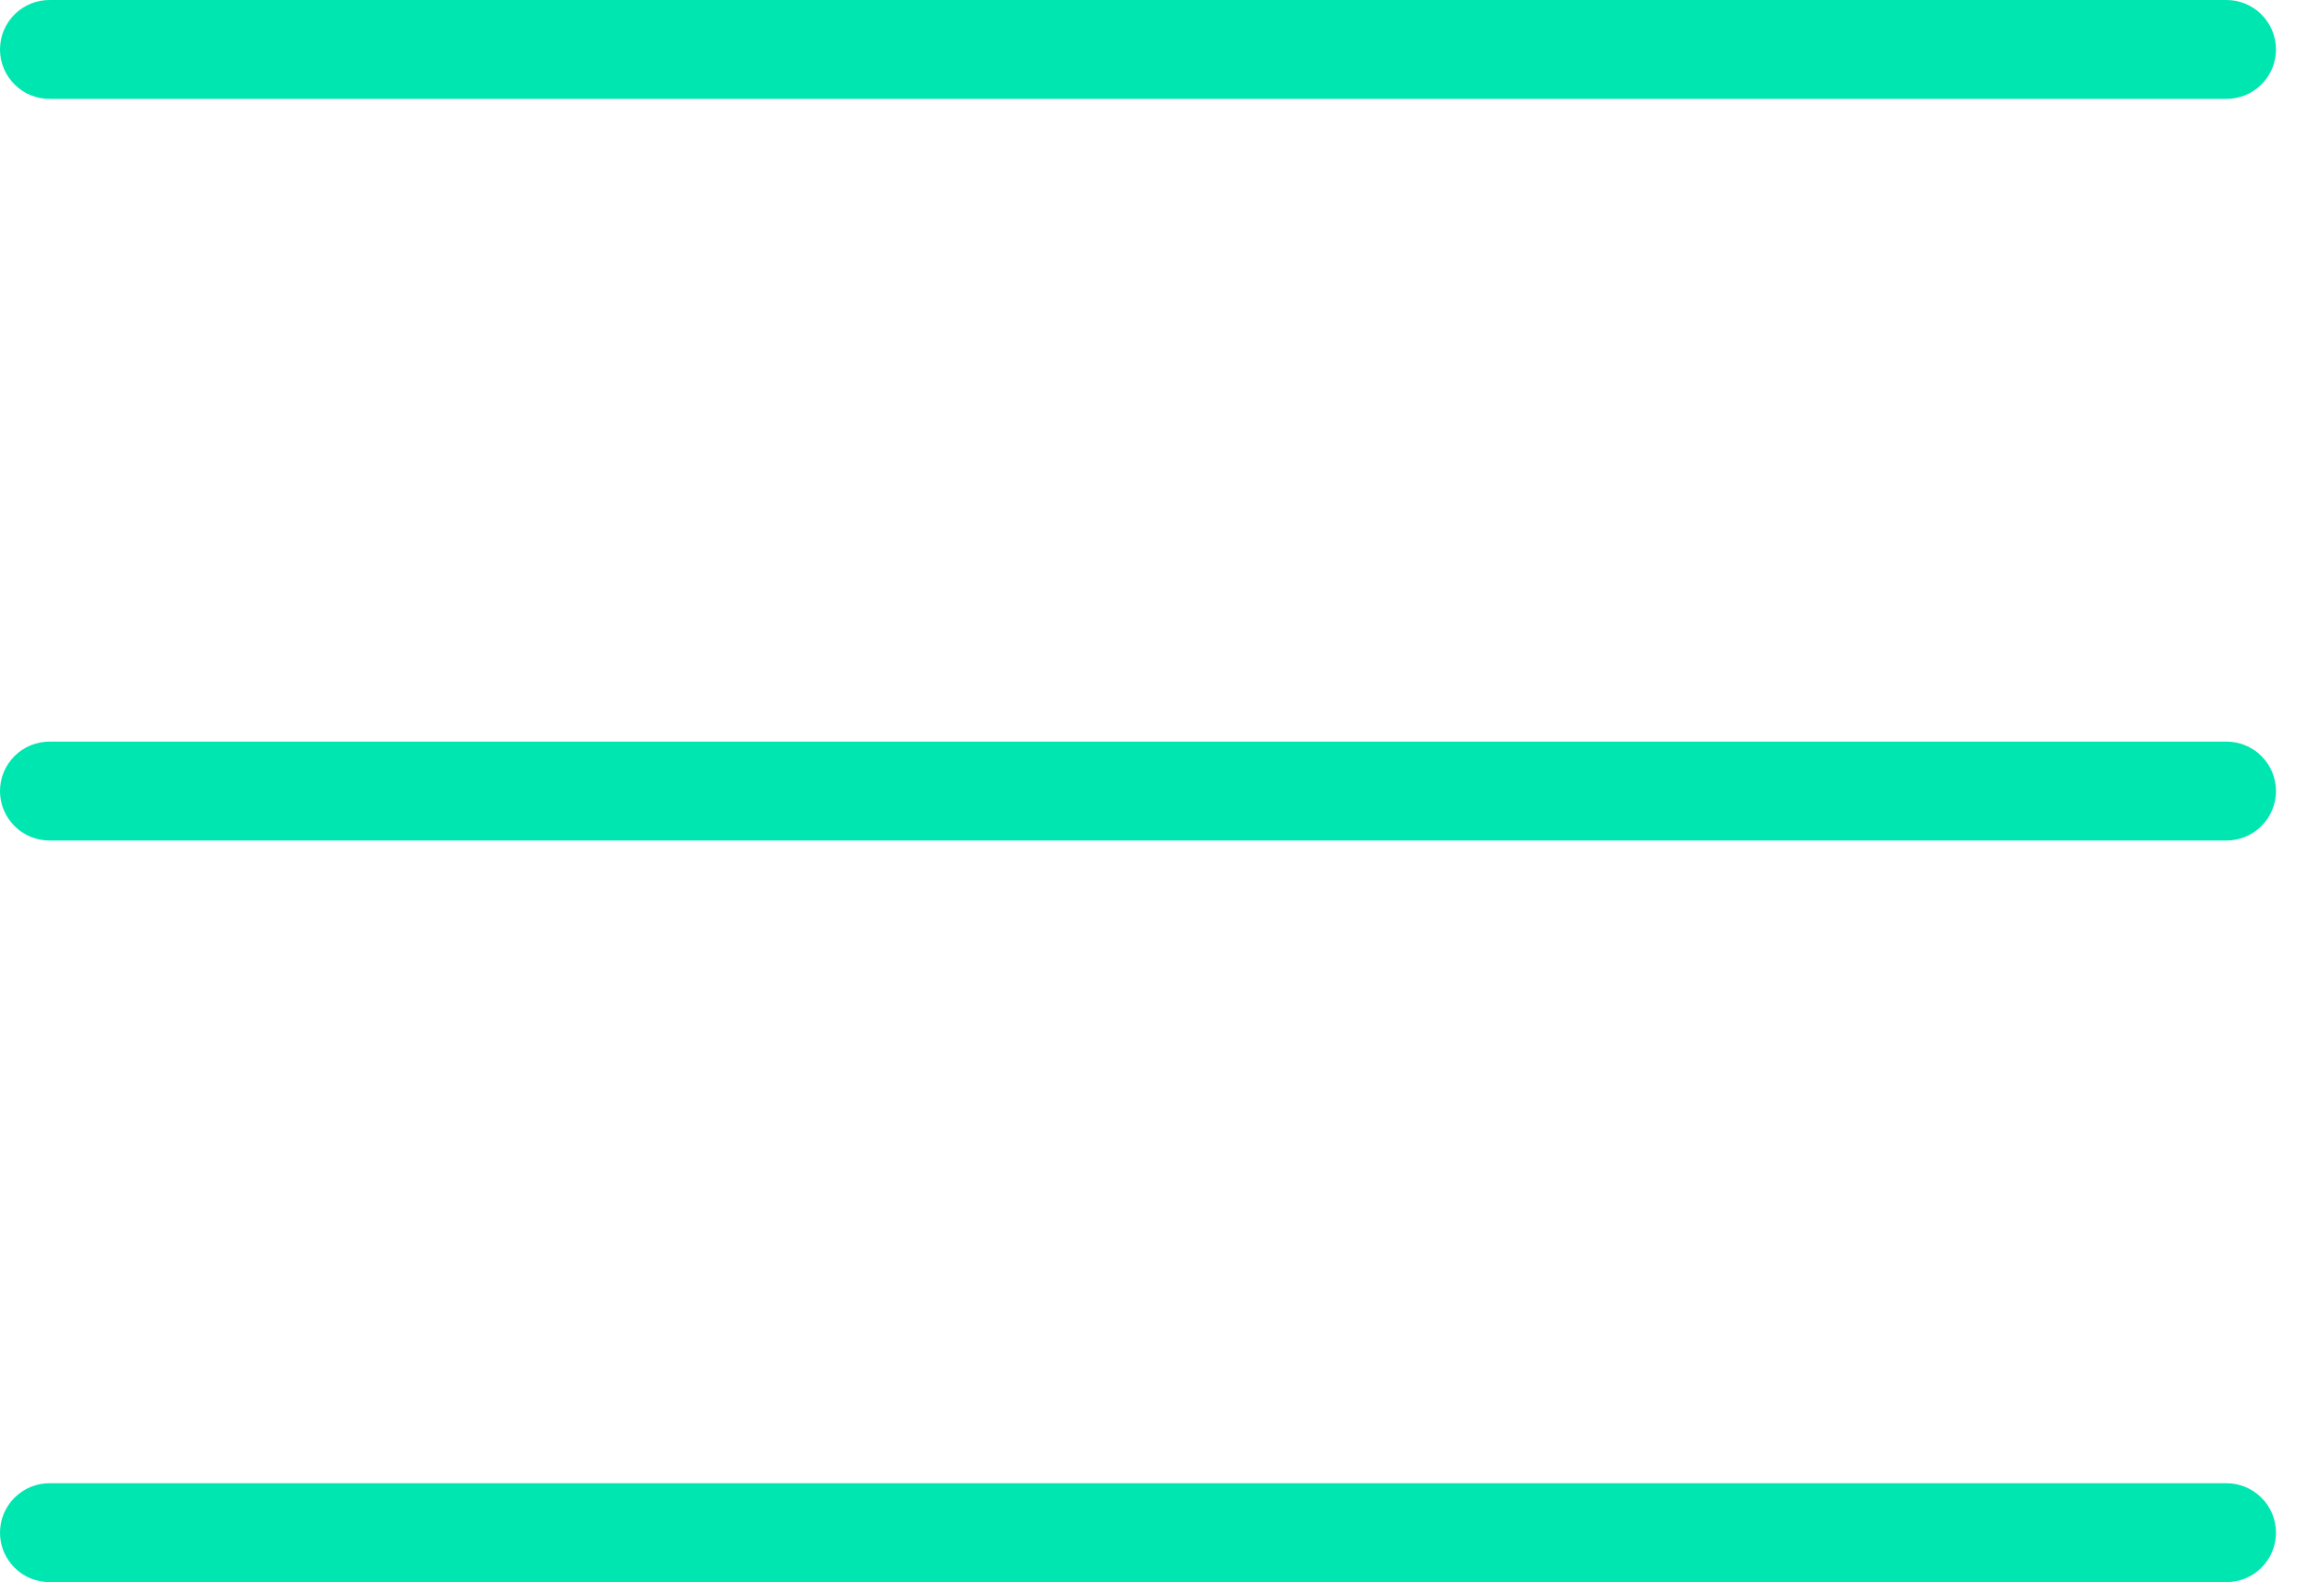 <svg xmlns="http://www.w3.org/2000/svg" width="47" height="32" viewBox="0 0 47 32" fill="none"><path d="M1.014 0C0.882 -0.002 0.75 0.023 0.627 0.072C0.504 0.122 0.392 0.195 0.298 0.288C0.204 0.381 0.129 0.492 0.077 0.614C0.026 0.736 0 0.868 0 1C0 1.133 0.026 1.264 0.077 1.386C0.129 1.508 0.204 1.619 0.298 1.712C0.392 1.805 0.504 1.879 0.627 1.928C0.75 1.977 0.882 2.002 1.014 2H45.014C45.147 2.002 45.278 1.977 45.401 1.928C45.524 1.879 45.636 1.805 45.73 1.712C45.825 1.619 45.9 1.508 45.951 1.386C46.002 1.264 46.029 1.133 46.029 1C46.029 0.868 46.002 0.736 45.951 0.614C45.9 0.492 45.825 0.381 45.73 0.288C45.636 0.195 45.524 0.122 45.401 0.072C45.278 0.023 45.147 -0.002 45.014 0H1.014ZM1.014 15C0.882 14.998 0.75 15.023 0.627 15.072C0.504 15.121 0.392 15.195 0.298 15.288C0.204 15.381 0.129 15.492 0.077 15.614C0.026 15.736 0 15.868 0 16C0 16.133 0.026 16.264 0.077 16.386C0.129 16.508 0.204 16.619 0.298 16.712C0.392 16.805 0.504 16.879 0.627 16.928C0.75 16.977 0.882 17.002 1.014 17H45.014C45.147 17.002 45.278 16.977 45.401 16.928C45.524 16.879 45.636 16.805 45.73 16.712C45.825 16.619 45.9 16.508 45.951 16.386C46.002 16.264 46.029 16.133 46.029 16C46.029 15.868 46.002 15.736 45.951 15.614C45.9 15.492 45.825 15.381 45.73 15.288C45.636 15.195 45.524 15.121 45.401 15.072C45.278 15.023 45.147 14.998 45.014 15H1.014ZM1.014 30C0.882 29.998 0.75 30.023 0.627 30.072C0.504 30.122 0.392 30.195 0.298 30.288C0.204 30.381 0.129 30.492 0.077 30.614C0.026 30.736 0 30.868 0 31C0 31.133 0.026 31.264 0.077 31.386C0.129 31.508 0.204 31.619 0.298 31.712C0.392 31.805 0.504 31.879 0.627 31.928C0.75 31.977 0.882 32.002 1.014 32H45.014C45.147 32.002 45.278 31.977 45.401 31.928C45.524 31.879 45.636 31.805 45.73 31.712C45.825 31.619 45.9 31.508 45.951 31.386C46.002 31.264 46.029 31.133 46.029 31C46.029 30.868 46.002 30.736 45.951 30.614C45.9 30.492 45.825 30.381 45.73 30.288C45.636 30.195 45.524 30.122 45.401 30.072C45.278 30.023 45.147 29.998 45.014 30H1.014Z" fill="#00E6B0"></path></svg>